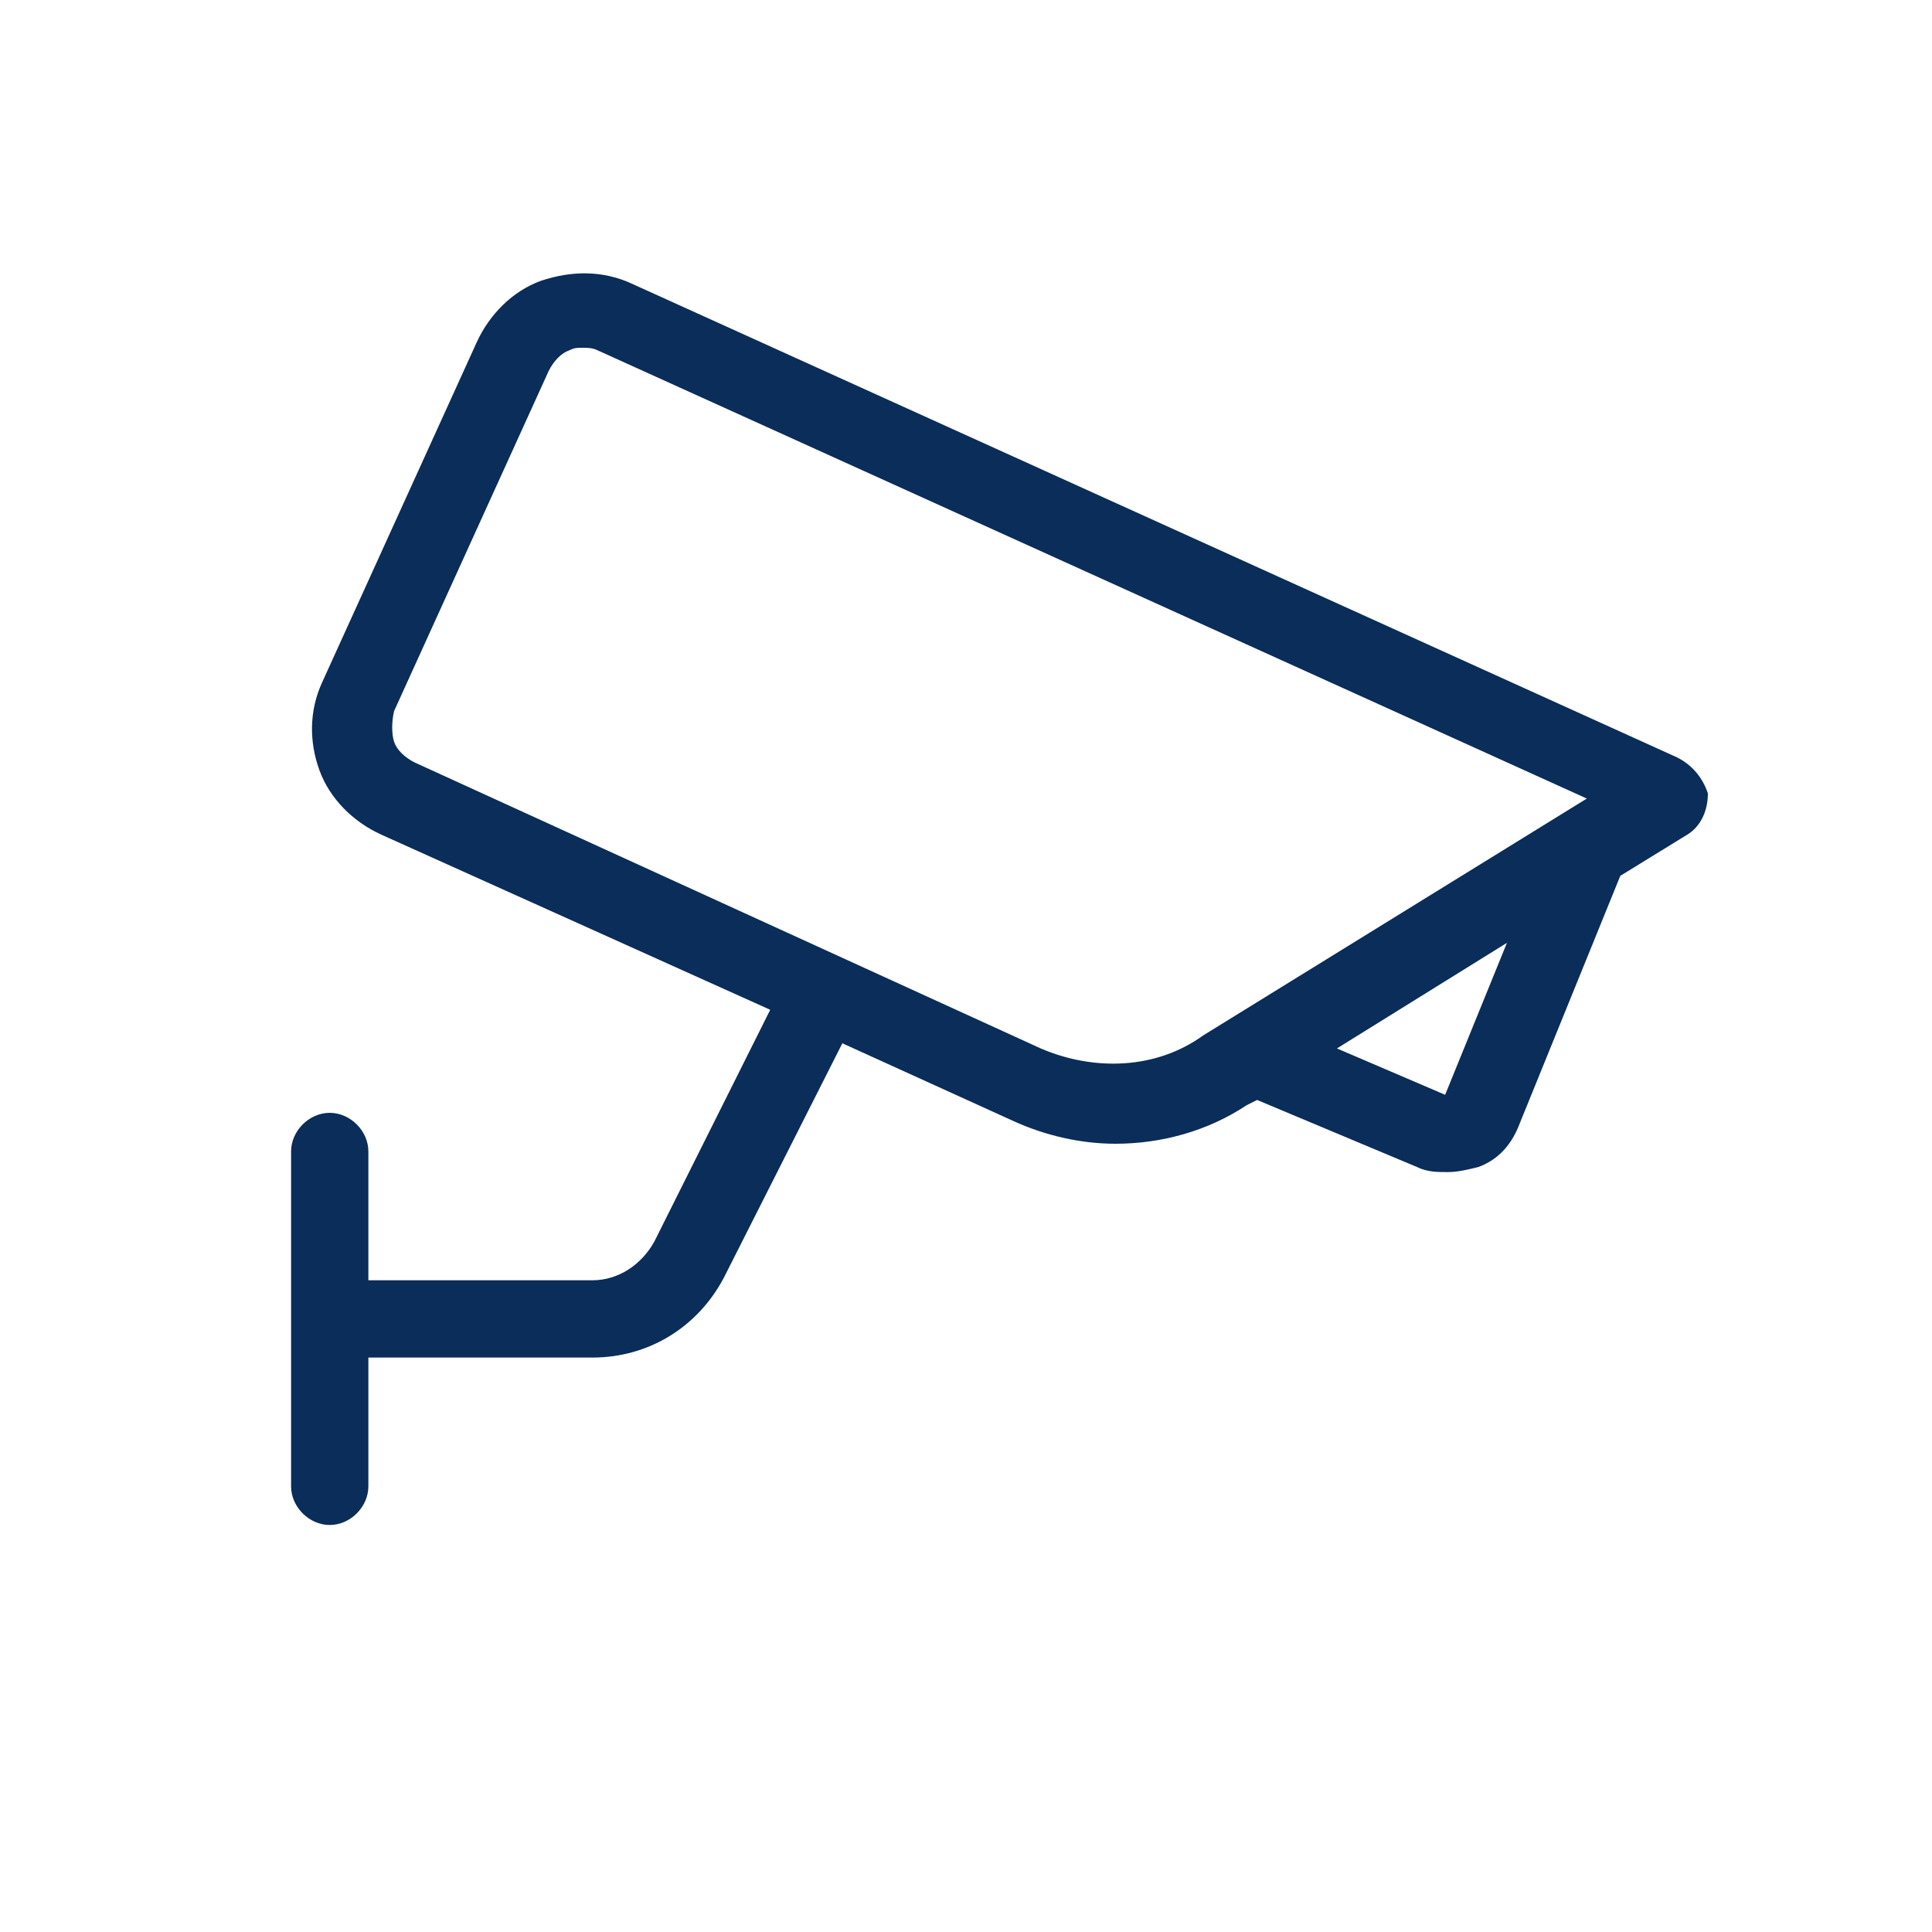 <?xml version="1.0" encoding="utf-8"?>
<!-- Generator: Adobe Illustrator 28.3.0, SVG Export Plug-In . SVG Version: 6.00 Build 0)  -->
<svg version="1.1" id="Layer_1" xmlns="http://www.w3.org/2000/svg" xmlns:xlink="http://www.w3.org/1999/xlink" x="0px" y="0px"
	 viewBox="0 0 75 75" style="enable-background:new 0 0 75 75;" xml:space="preserve">
<style type="text/css">
	.st0{display:none;}
	.st1{display:inline;}
	.st2{fill:none;stroke:#51937D;stroke-width:3;stroke-linecap:round;stroke-miterlimit:10;}
	.st3{fill:#0A2D59;}
</style>
<g id="Layer_1_00000087414477556708643780000000952263805354879143_">
	<g id="Line_Work" class="st0">
		<g class="st1">
			<path class="st2" d="M64.5,30.8L23.9,12.3c-1.5-0.7-3.3,0-4,1.5l-6,13.2c-0.7,1.5,0,3.3,1.5,4l24.4,11.1c2.5,1.1,5.4,0.9,7.8-0.5
				l17-10.4C64.7,31,64.7,30.8,64.5,30.8z"/>
			<path class="st2" d="M48.6,40.9l6.9,2.9c0.8,0.3,1.7,0,2-0.8l4.1-10.1"/>
			<path class="st2" d="M32,38.5l-5.3,10.3c-0.7,1.4-2.2,2.3-3.7,2.3H12.8"/>
			<line class="st2" x1="12.8" y1="44.7" x2="12.8" y2="57.6"/>
		</g>
	</g>
	<g id="Outline">
		<path class="st3" d="M65.1,29.4L24.5,11c-1.1-0.5-2.3-0.5-3.5-0.1c-1.1,0.4-2,1.3-2.5,2.4l-6,13.2c-0.5,1.1-0.5,2.3-0.1,3.4
			s1.3,2,2.4,2.5l15.1,6.8l-4.5,9c-0.5,0.9-1.4,1.5-2.4,1.5h-8.7v-5c0-0.8-0.7-1.5-1.5-1.5s-1.5,0.7-1.5,1.5v13
			c0,0.8,0.7,1.5,1.5,1.5s1.5-0.7,1.5-1.5v-5H23c2.2,0,4.1-1.2,5.1-3.1l4.6-9.1l6.6,3c1.3,0.6,2.7,0.9,4,0.9c1.8,0,3.6-0.5,5.1-1.5
			l0.4-0.2l6.2,2.6c0.4,0.2,0.8,0.2,1.2,0.2s0.8-0.1,1.2-0.2c0.8-0.3,1.3-0.9,1.6-1.7l3.9-9.6l2.6-1.6c0.5-0.3,0.8-0.9,0.8-1.6
			C66.1,30.2,65.7,29.7,65.1,29.4z M40.4,40.7L16.1,29.6c-0.4-0.2-0.7-0.5-0.8-0.8s-0.1-0.8,0-1.2l6-13.2c0.2-0.4,0.5-0.7,0.8-0.8
			c0.2-0.1,0.3-0.1,0.5-0.1s0.4,0,0.6,0.1L61.6,31l-14.9,9.2C44.9,41.5,42.5,41.6,40.4,40.7z M56.1,42.5l-4.2-1.8l6.6-4.1L56.1,42.5
			z"/>
	</g>
	<g id="Guides">
	</g>
	<g id="Colour_Ref">
	</g>
</g>
<g id="Outline_00000149359891832819016890000001277505160020022941_">
</g>
<g id="Outline_00000132771984732305271380000016722395324800407989_">
</g>
</svg>
